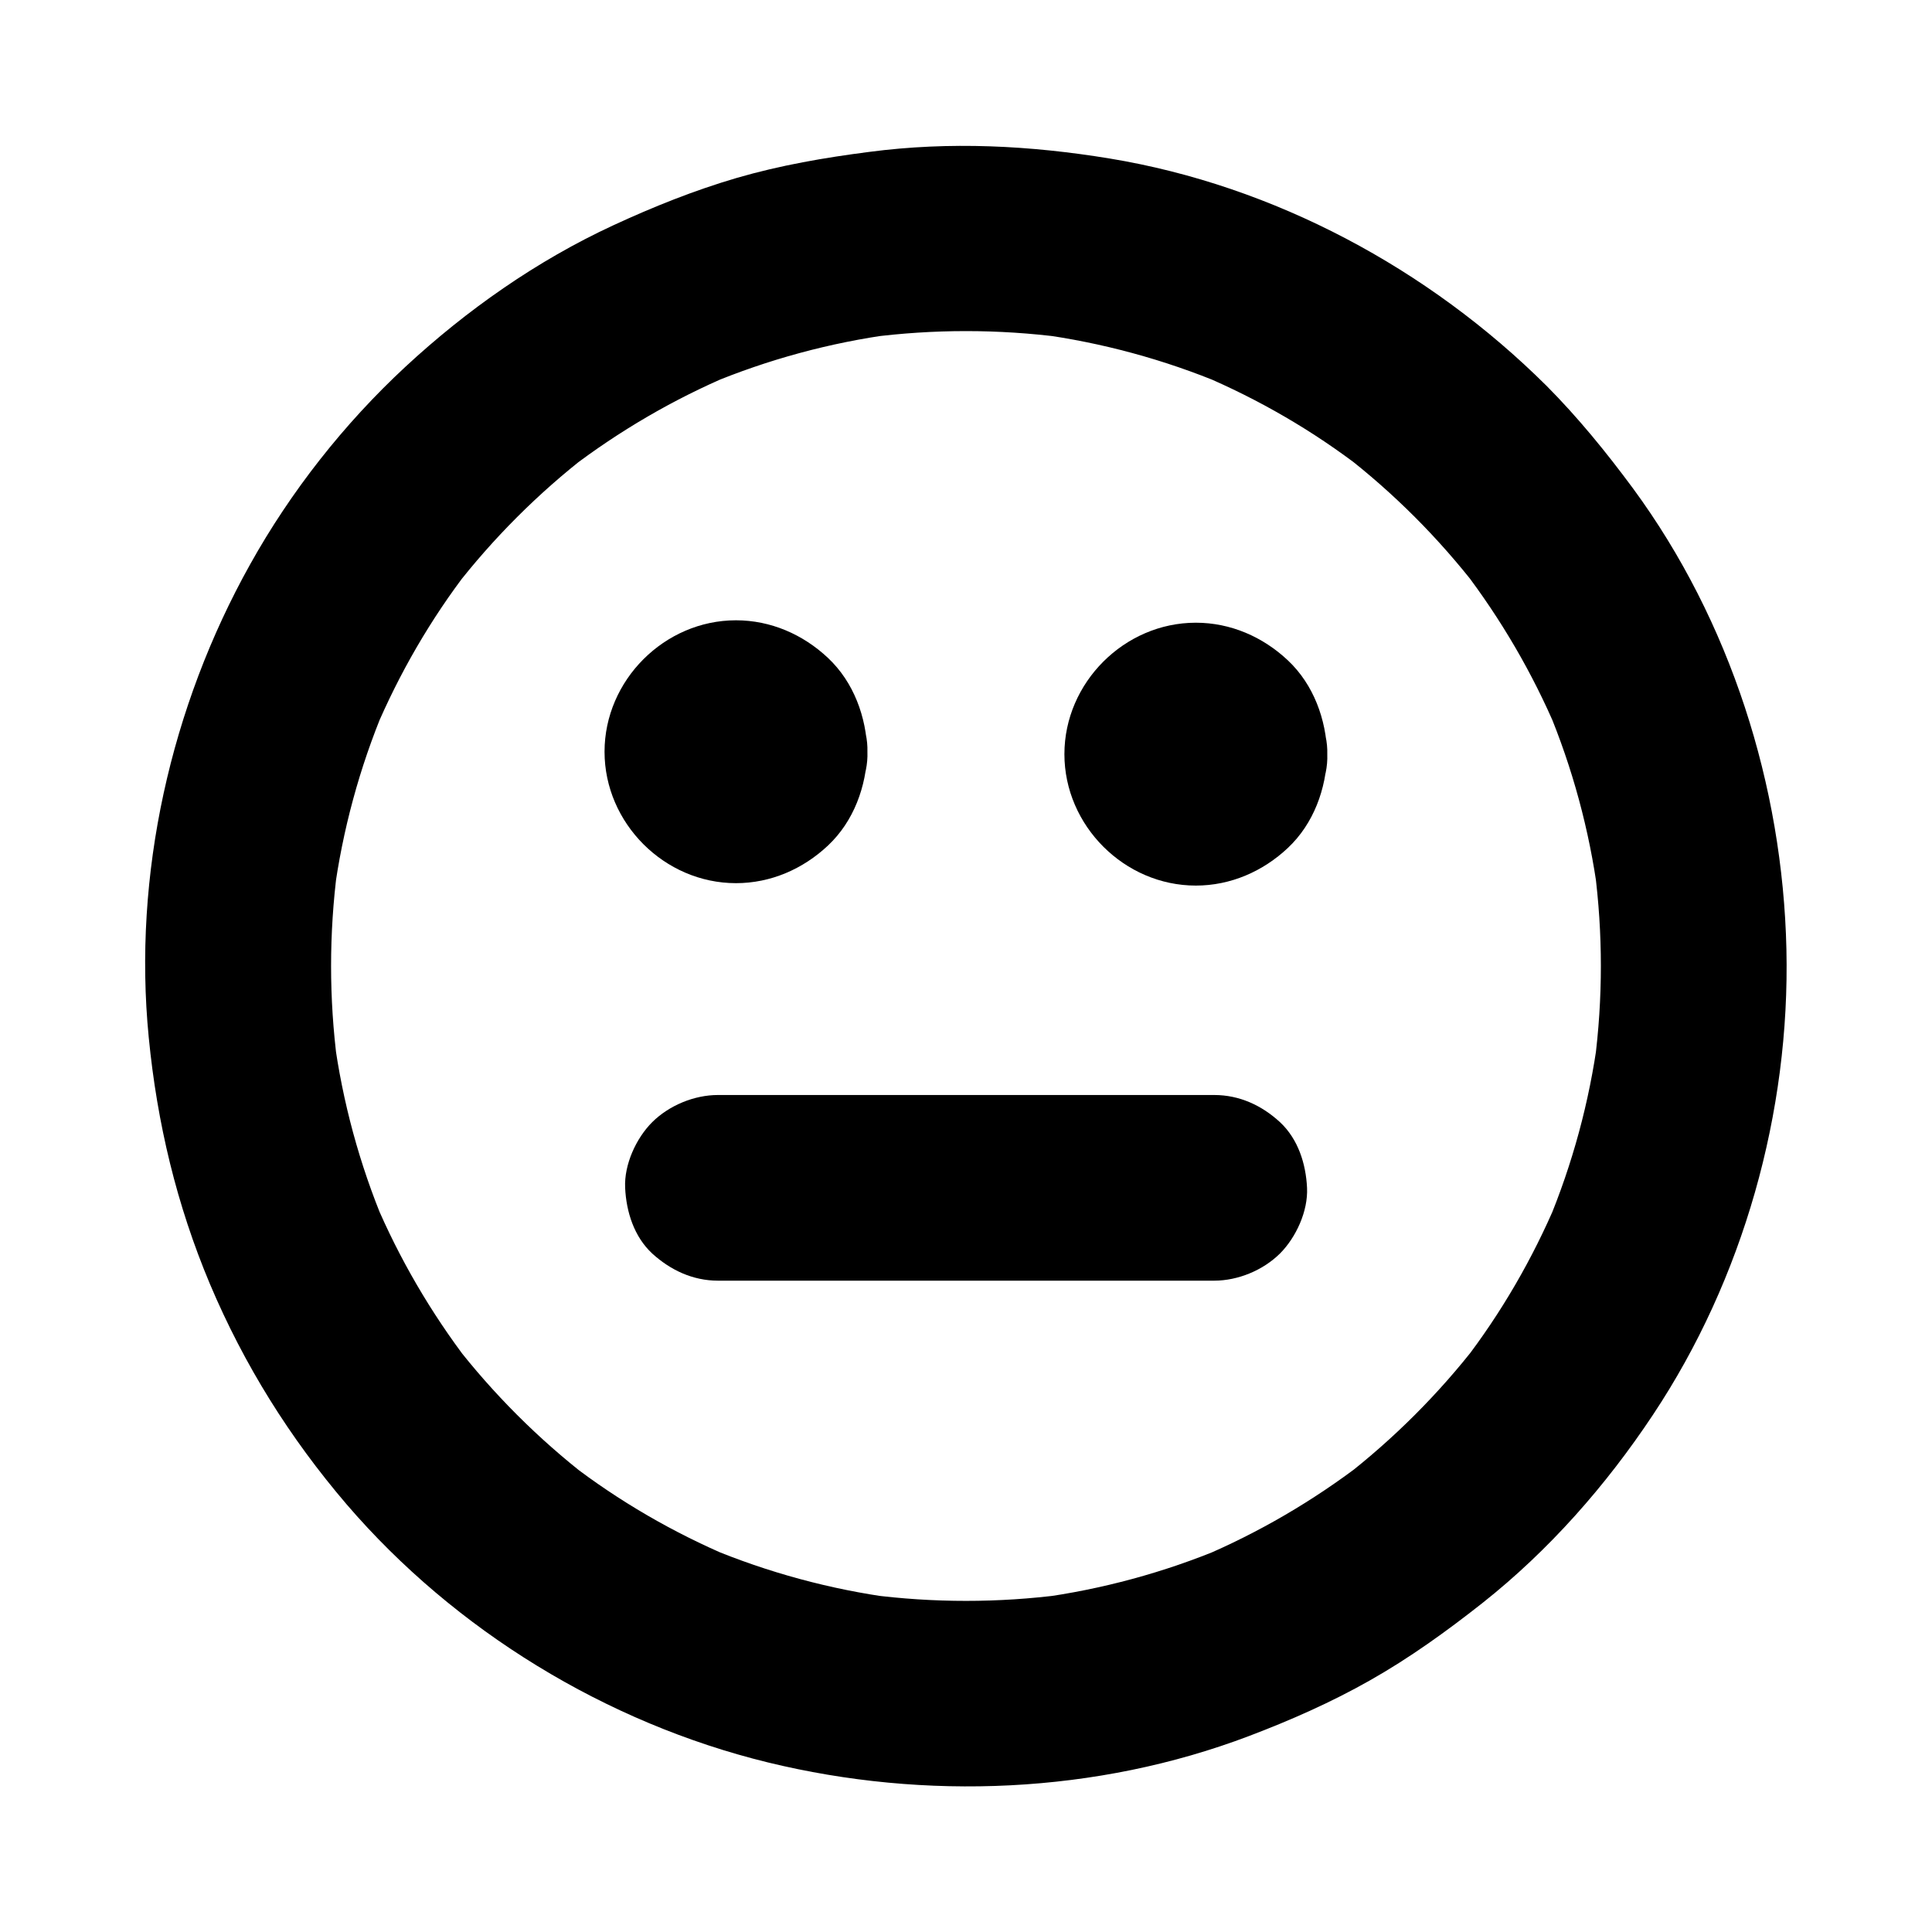 <?xml version="1.0" encoding="UTF-8"?>
<!-- Uploaded to: ICON Repo, www.svgrepo.com, Generator: ICON Repo Mixer Tools -->
<svg fill="#000000" width="800px" height="800px" version="1.1" viewBox="144 144 512 512" xmlns="http://www.w3.org/2000/svg">
 <g>
  <path d="m518.96 281.03c5.953 5.953 11.465 12.25 16.629 18.895-1.277-1.672-2.559-3.297-3.836-4.969 10.035 13.137 18.402 27.453 24.848 42.656-0.836-1.969-1.672-3.938-2.461-5.856 6.594 15.742 11.07 32.273 13.332 49.152-0.297-2.164-0.59-4.379-0.887-6.543 2.215 17.023 2.215 34.242 0 51.266 0.297-2.164 0.59-4.379 0.887-6.543-2.262 16.875-6.742 33.406-13.332 49.152 0.836-1.969 1.672-3.938 2.461-5.856-6.445 15.203-14.762 29.57-24.848 42.656 1.277-1.672 2.559-3.297 3.836-4.969-10.281 13.285-22.238 25.238-35.523 35.523 1.672-1.277 3.297-2.559 4.969-3.836-13.137 10.035-27.453 18.402-42.656 24.848 1.969-0.836 3.938-1.672 5.856-2.461-15.742 6.594-32.273 11.07-49.152 13.332 2.164-0.297 4.379-0.59 6.543-0.887-17.023 2.215-34.242 2.215-51.266 0 2.164 0.297 4.379 0.59 6.543 0.887-16.875-2.262-33.406-6.742-49.152-13.332 1.969 0.836 3.938 1.672 5.856 2.461-15.203-6.445-29.57-14.762-42.656-24.848 1.672 1.277 3.297 2.559 4.969 3.836-13.285-10.281-25.238-22.238-35.523-35.523 1.277 1.672 2.559 3.297 3.836 4.969-10.035-13.137-18.402-27.453-24.848-42.656 0.836 1.969 1.672 3.938 2.461 5.856-6.594-15.742-11.07-32.273-13.332-49.152 0.297 2.164 0.59 4.379 0.887 6.543-2.215-17.023-2.215-34.242 0-51.266-0.297 2.164-0.59 4.379-0.887 6.543 2.262-16.875 6.742-33.406 13.332-49.152-0.836 1.969-1.672 3.938-2.461 5.856 6.445-15.203 14.762-29.57 24.848-42.656-1.277 1.672-2.559 3.297-3.836 4.969 10.281-13.285 22.238-25.238 35.523-35.523-1.672 1.277-3.297 2.559-4.969 3.836 13.137-10.035 27.453-18.402 42.656-24.848-1.969 0.836-3.938 1.672-5.856 2.461 15.742-6.594 32.273-11.07 49.152-13.332-2.164 0.297-4.379 0.59-6.543 0.887 17.023-2.215 34.242-2.215 51.266 0-2.164-0.297-4.379-0.59-6.543-0.887 16.875 2.262 33.406 6.742 49.152 13.332-1.969-0.836-3.938-1.672-5.856-2.461 15.203 6.445 29.57 14.762 42.656 24.848-1.672-1.277-3.297-2.559-4.969-3.836 6.644 5.117 12.941 10.676 18.895 16.629 4.477 4.477 11.07 7.184 17.418 7.184 6.051 0 13.234-2.656 17.418-7.184 4.281-4.676 7.477-10.824 7.184-17.418-0.297-6.496-2.508-12.695-7.184-17.418-31.191-30.996-72.129-52.988-115.62-60.172-21.207-3.492-42.461-4.574-63.812-1.77-11.855 1.523-23.566 3.543-35.078 6.887-11.266 3.297-22.188 7.676-32.816 12.594-20.172 9.348-38.77 22.387-55.055 37.492-16.234 15.055-30.355 33.012-41.133 52.348-21.059 37.688-31.094 82.262-26.863 125.36 2.215 22.68 7.379 44.328 16.234 65.387 9.055 21.402 21.105 40.688 36.211 58.352 28.734 33.457 68.781 57.91 111.64 68.387 41.77 10.184 87.133 8.316 127.48-6.988 11.02-4.184 21.844-8.953 32.078-14.762 10.527-5.953 20.27-12.988 29.766-20.469 17.664-13.973 32.766-31.145 45.215-49.891 23.961-36.016 36.359-80.195 35.375-123.39-0.984-43.344-14.859-87.035-40.641-122.11-7.086-9.594-14.613-18.844-23.027-27.305-4.43-4.477-11.121-7.184-17.418-7.184-6.051 0-13.234 2.656-17.418 7.184-4.281 4.676-7.477 10.824-7.184 17.418 0.352 6.602 2.562 12.75 7.238 17.473z"/>
  <path d="m324.67 343.22c0 0.441-0.051 0.887-0.098 1.328 0.297-2.164 0.59-4.379 0.887-6.543-0.148 0.887-0.344 1.672-0.641 2.508 0.836-1.969 1.672-3.938 2.461-5.856-0.344 0.789-0.738 1.477-1.23 2.215 1.277-1.672 2.559-3.297 3.836-4.969-0.641 0.836-1.379 1.574-2.215 2.215 1.672-1.277 3.297-2.559 4.969-3.836-0.688 0.492-1.426 0.887-2.215 1.23 1.969-0.836 3.938-1.672 5.856-2.461-0.836 0.297-1.625 0.492-2.508 0.641 2.164-0.297 4.379-0.59 6.543-0.887-0.887 0.098-1.77 0.098-2.656 0 2.164 0.297 4.379 0.59 6.543 0.887-0.887-0.148-1.672-0.344-2.508-0.641 1.969 0.836 3.938 1.672 5.856 2.461-0.789-0.344-1.477-0.738-2.215-1.23 1.672 1.277 3.297 2.559 4.969 3.836-0.836-0.641-1.574-1.379-2.215-2.215 1.277 1.672 2.559 3.297 3.836 4.969-0.492-0.688-0.887-1.426-1.23-2.215 0.836 1.969 1.672 3.938 2.461 5.856-0.297-0.836-0.492-1.625-0.641-2.508 0.297 2.164 0.59 4.379 0.887 6.543-0.098-0.887-0.098-1.77 0-2.656-0.297 2.164-0.59 4.379-0.887 6.543 0.148-0.887 0.344-1.672 0.641-2.508-0.836 1.969-1.672 3.938-2.461 5.856 0.344-0.789 0.738-1.477 1.23-2.215-1.277 1.672-2.559 3.297-3.836 4.969 0.641-0.836 1.379-1.574 2.215-2.215-1.672 1.277-3.297 2.559-4.969 3.836 0.688-0.492 1.426-0.887 2.215-1.23-1.969 0.836-3.938 1.672-5.856 2.461 0.836-0.297 1.625-0.492 2.508-0.641-2.164 0.297-4.379 0.59-6.543 0.887 0.887-0.098 1.77-0.098 2.656 0-2.164-0.297-4.379-0.59-6.543-0.887 0.887 0.148 1.672 0.344 2.508 0.641-1.969-0.836-3.938-1.672-5.856-2.461 0.789 0.344 1.477 0.738 2.215 1.23-1.672-1.277-3.297-2.559-4.969-3.836 0.836 0.641 1.574 1.379 2.215 2.215-1.277-1.672-2.559-3.297-3.836-4.969 0.492 0.688 0.887 1.426 1.23 2.215-0.836-1.969-1.672-3.938-2.461-5.856 0.297 0.836 0.492 1.625 0.641 2.508-0.297-2.164-0.59-4.379-0.887-6.543 0.051 0.441 0.098 0.883 0.098 1.328 0.195 6.445 2.609 12.793 7.184 17.418 4.281 4.281 11.266 7.477 17.418 7.184 6.348-0.297 12.941-2.363 17.418-7.184 4.328-4.723 7.43-10.824 7.184-17.418-0.297-9.199-3.59-18.402-10.43-24.848-6.641-6.25-15.203-9.988-24.402-9.988-18.941 0-34.832 15.891-34.832 34.832s15.891 34.832 34.832 34.832c9.199 0 17.762-3.738 24.402-9.988 6.84-6.445 10.137-15.645 10.43-24.848 0.195-6.199-2.902-13.086-7.184-17.418-4.281-4.281-11.266-7.477-17.418-7.184-13.68 0.648-24.156 10.832-24.602 24.609z"/>
  <path d="m446.54 343.86c0 0.441-0.051 0.887-0.098 1.328 0.297-2.164 0.59-4.379 0.887-6.543-0.148 0.887-0.344 1.672-0.641 2.508 0.836-1.969 1.672-3.938 2.461-5.856-0.344 0.789-0.738 1.477-1.23 2.215 1.277-1.672 2.559-3.297 3.836-4.969-0.641 0.836-1.379 1.574-2.215 2.215 1.672-1.277 3.297-2.559 4.969-3.836-0.688 0.492-1.426 0.887-2.215 1.23 1.969-0.836 3.938-1.672 5.856-2.461-0.836 0.297-1.625 0.492-2.508 0.641 2.164-0.297 4.379-0.59 6.543-0.887-0.887 0.098-1.77 0.098-2.656 0 2.164 0.297 4.379 0.59 6.543 0.887-0.887-0.148-1.672-0.344-2.508-0.641 1.969 0.836 3.938 1.672 5.856 2.461-0.789-0.344-1.477-0.738-2.215-1.23 1.672 1.277 3.297 2.559 4.969 3.836-0.836-0.641-1.574-1.379-2.215-2.215 1.277 1.672 2.559 3.297 3.836 4.969-0.492-0.688-0.887-1.426-1.23-2.215 0.836 1.969 1.672 3.938 2.461 5.856-0.297-0.836-0.492-1.625-0.641-2.508 0.297 2.164 0.59 4.379 0.887 6.543-0.098-0.887-0.098-1.77 0-2.656-0.297 2.164-0.59 4.379-0.887 6.543 0.148-0.887 0.344-1.672 0.641-2.508-0.836 1.969-1.672 3.938-2.461 5.856 0.344-0.789 0.738-1.477 1.23-2.215-1.277 1.672-2.559 3.297-3.836 4.969 0.641-0.836 1.379-1.574 2.215-2.215-1.672 1.277-3.297 2.559-4.969 3.836 0.688-0.492 1.426-0.887 2.215-1.23-1.969 0.836-3.938 1.672-5.856 2.461 0.836-0.297 1.625-0.492 2.508-0.641-2.164 0.297-4.379 0.59-6.543 0.887 0.887-0.098 1.77-0.098 2.656 0-2.164-0.297-4.379-0.59-6.543-0.887 0.887 0.148 1.672 0.344 2.508 0.641-1.969-0.836-3.938-1.672-5.856-2.461 0.789 0.344 1.477 0.738 2.215 1.23-1.672-1.277-3.297-2.559-4.969-3.836 0.836 0.641 1.574 1.379 2.215 2.215-1.277-1.672-2.559-3.297-3.836-4.969 0.492 0.688 0.887 1.426 1.23 2.215-0.836-1.969-1.672-3.938-2.461-5.856 0.297 0.836 0.492 1.625 0.641 2.508-0.297-2.164-0.59-4.379-0.887-6.543 0.047 0.445 0.098 0.887 0.098 1.328 0.195 6.445 2.609 12.793 7.184 17.418 4.281 4.281 11.266 7.477 17.418 7.184 6.348-0.297 12.941-2.363 17.418-7.184 4.328-4.723 7.43-10.824 7.184-17.418-0.297-9.199-3.59-18.402-10.43-24.848-6.641-6.25-15.203-9.988-24.402-9.988-18.941 0-34.832 15.891-34.832 34.832 0 18.941 15.891 34.832 34.832 34.832 9.199 0 17.762-3.738 24.402-9.988 6.84-6.445 10.137-15.645 10.43-24.848 0.195-6.199-2.902-13.086-7.184-17.418-4.281-4.281-11.266-7.477-17.418-7.184-13.68 0.652-24.16 10.836-24.602 24.609z"/>
  <path d="m334.27 483.39h44.672 70.602 16.234c6.297 0 12.941-2.754 17.418-7.184 4.281-4.281 7.477-11.266 7.184-17.418-0.297-6.348-2.363-12.941-7.184-17.418-4.82-4.43-10.727-7.184-17.418-7.184h-44.672-70.602-16.234c-6.297 0-12.941 2.754-17.418 7.184-4.281 4.281-7.477 11.266-7.184 17.418 0.297 6.348 2.363 12.941 7.184 17.418 4.824 4.379 10.727 7.184 17.418 7.184z"/>
 </g>
</svg>